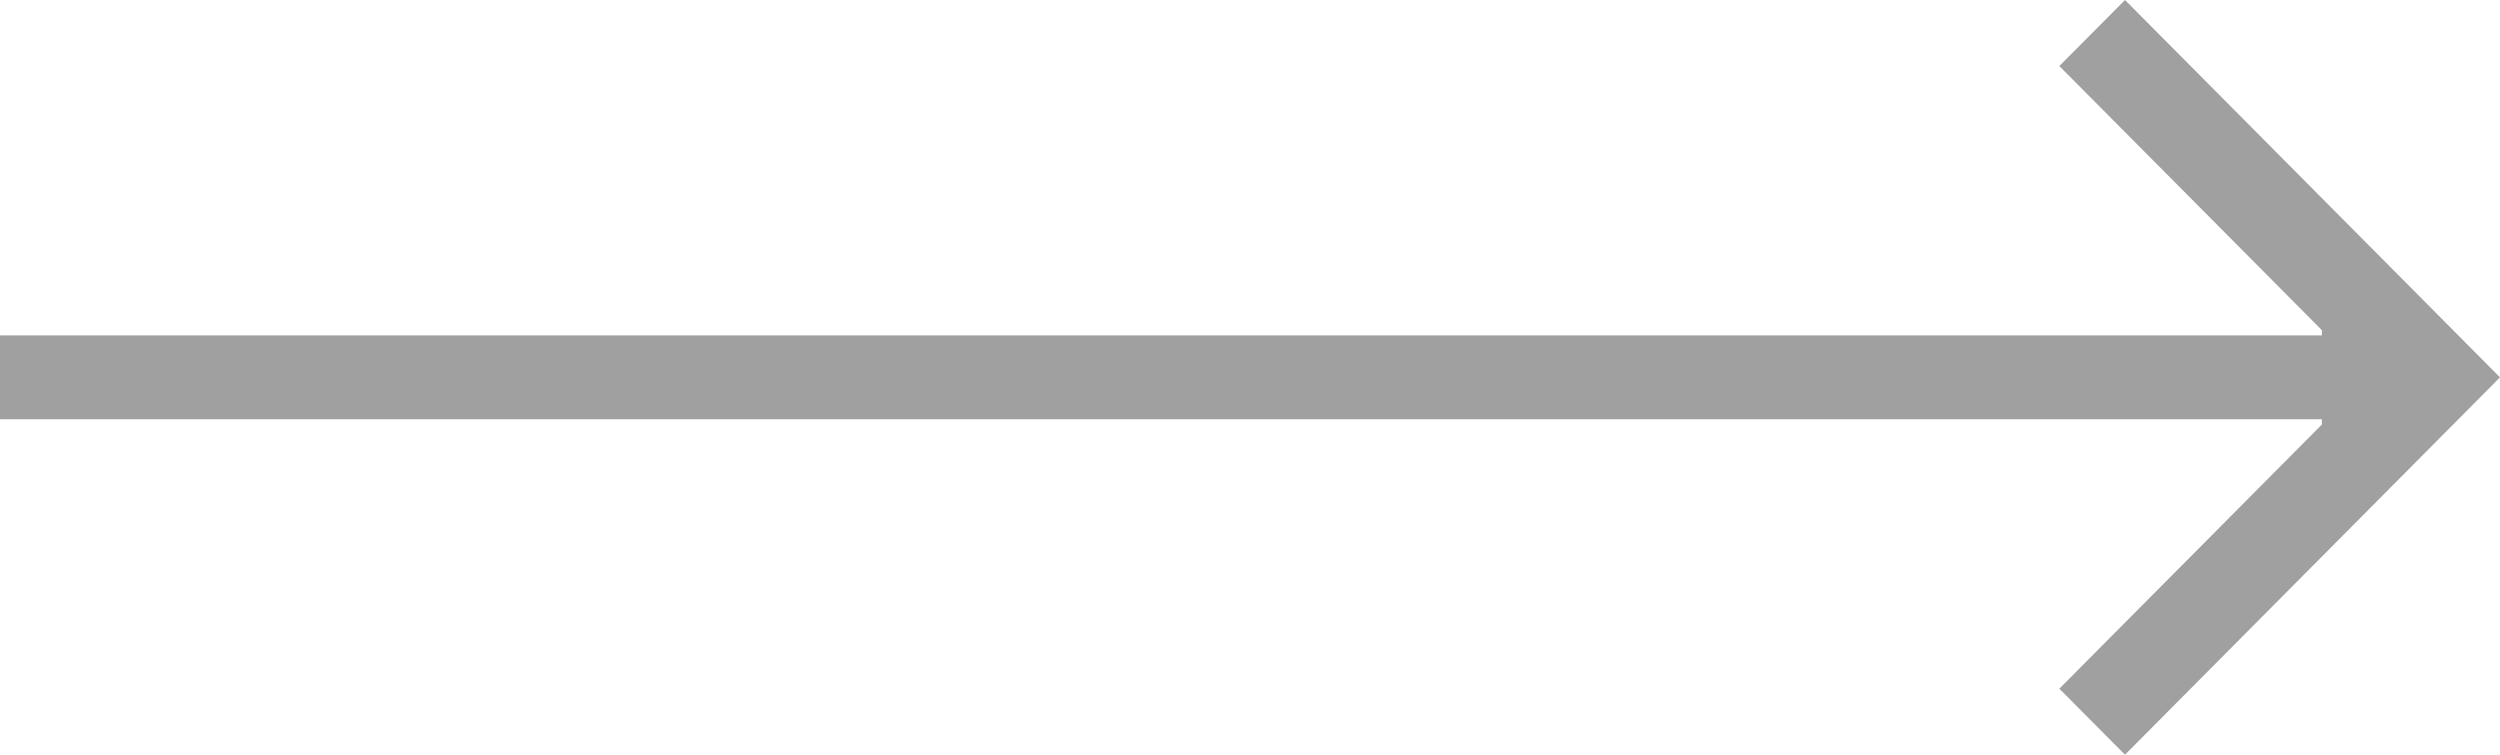 <svg
 xmlns="http://www.w3.org/2000/svg"
 xmlns:xlink="http://www.w3.org/1999/xlink"
 width="53px" height="16px">
<path fill-rule="evenodd"  fill="#a0a0a0"
 d="M45.050,16.000 L43.658,14.600 L49.224,9.000 L49.224,8.889 L0.000,8.889 L0.000,7.111 L49.224,7.111 L49.224,7.000 L43.658,1.400 L45.050,0.000 L53.000,8.000 L45.050,16.000 Z"/>
</svg>
